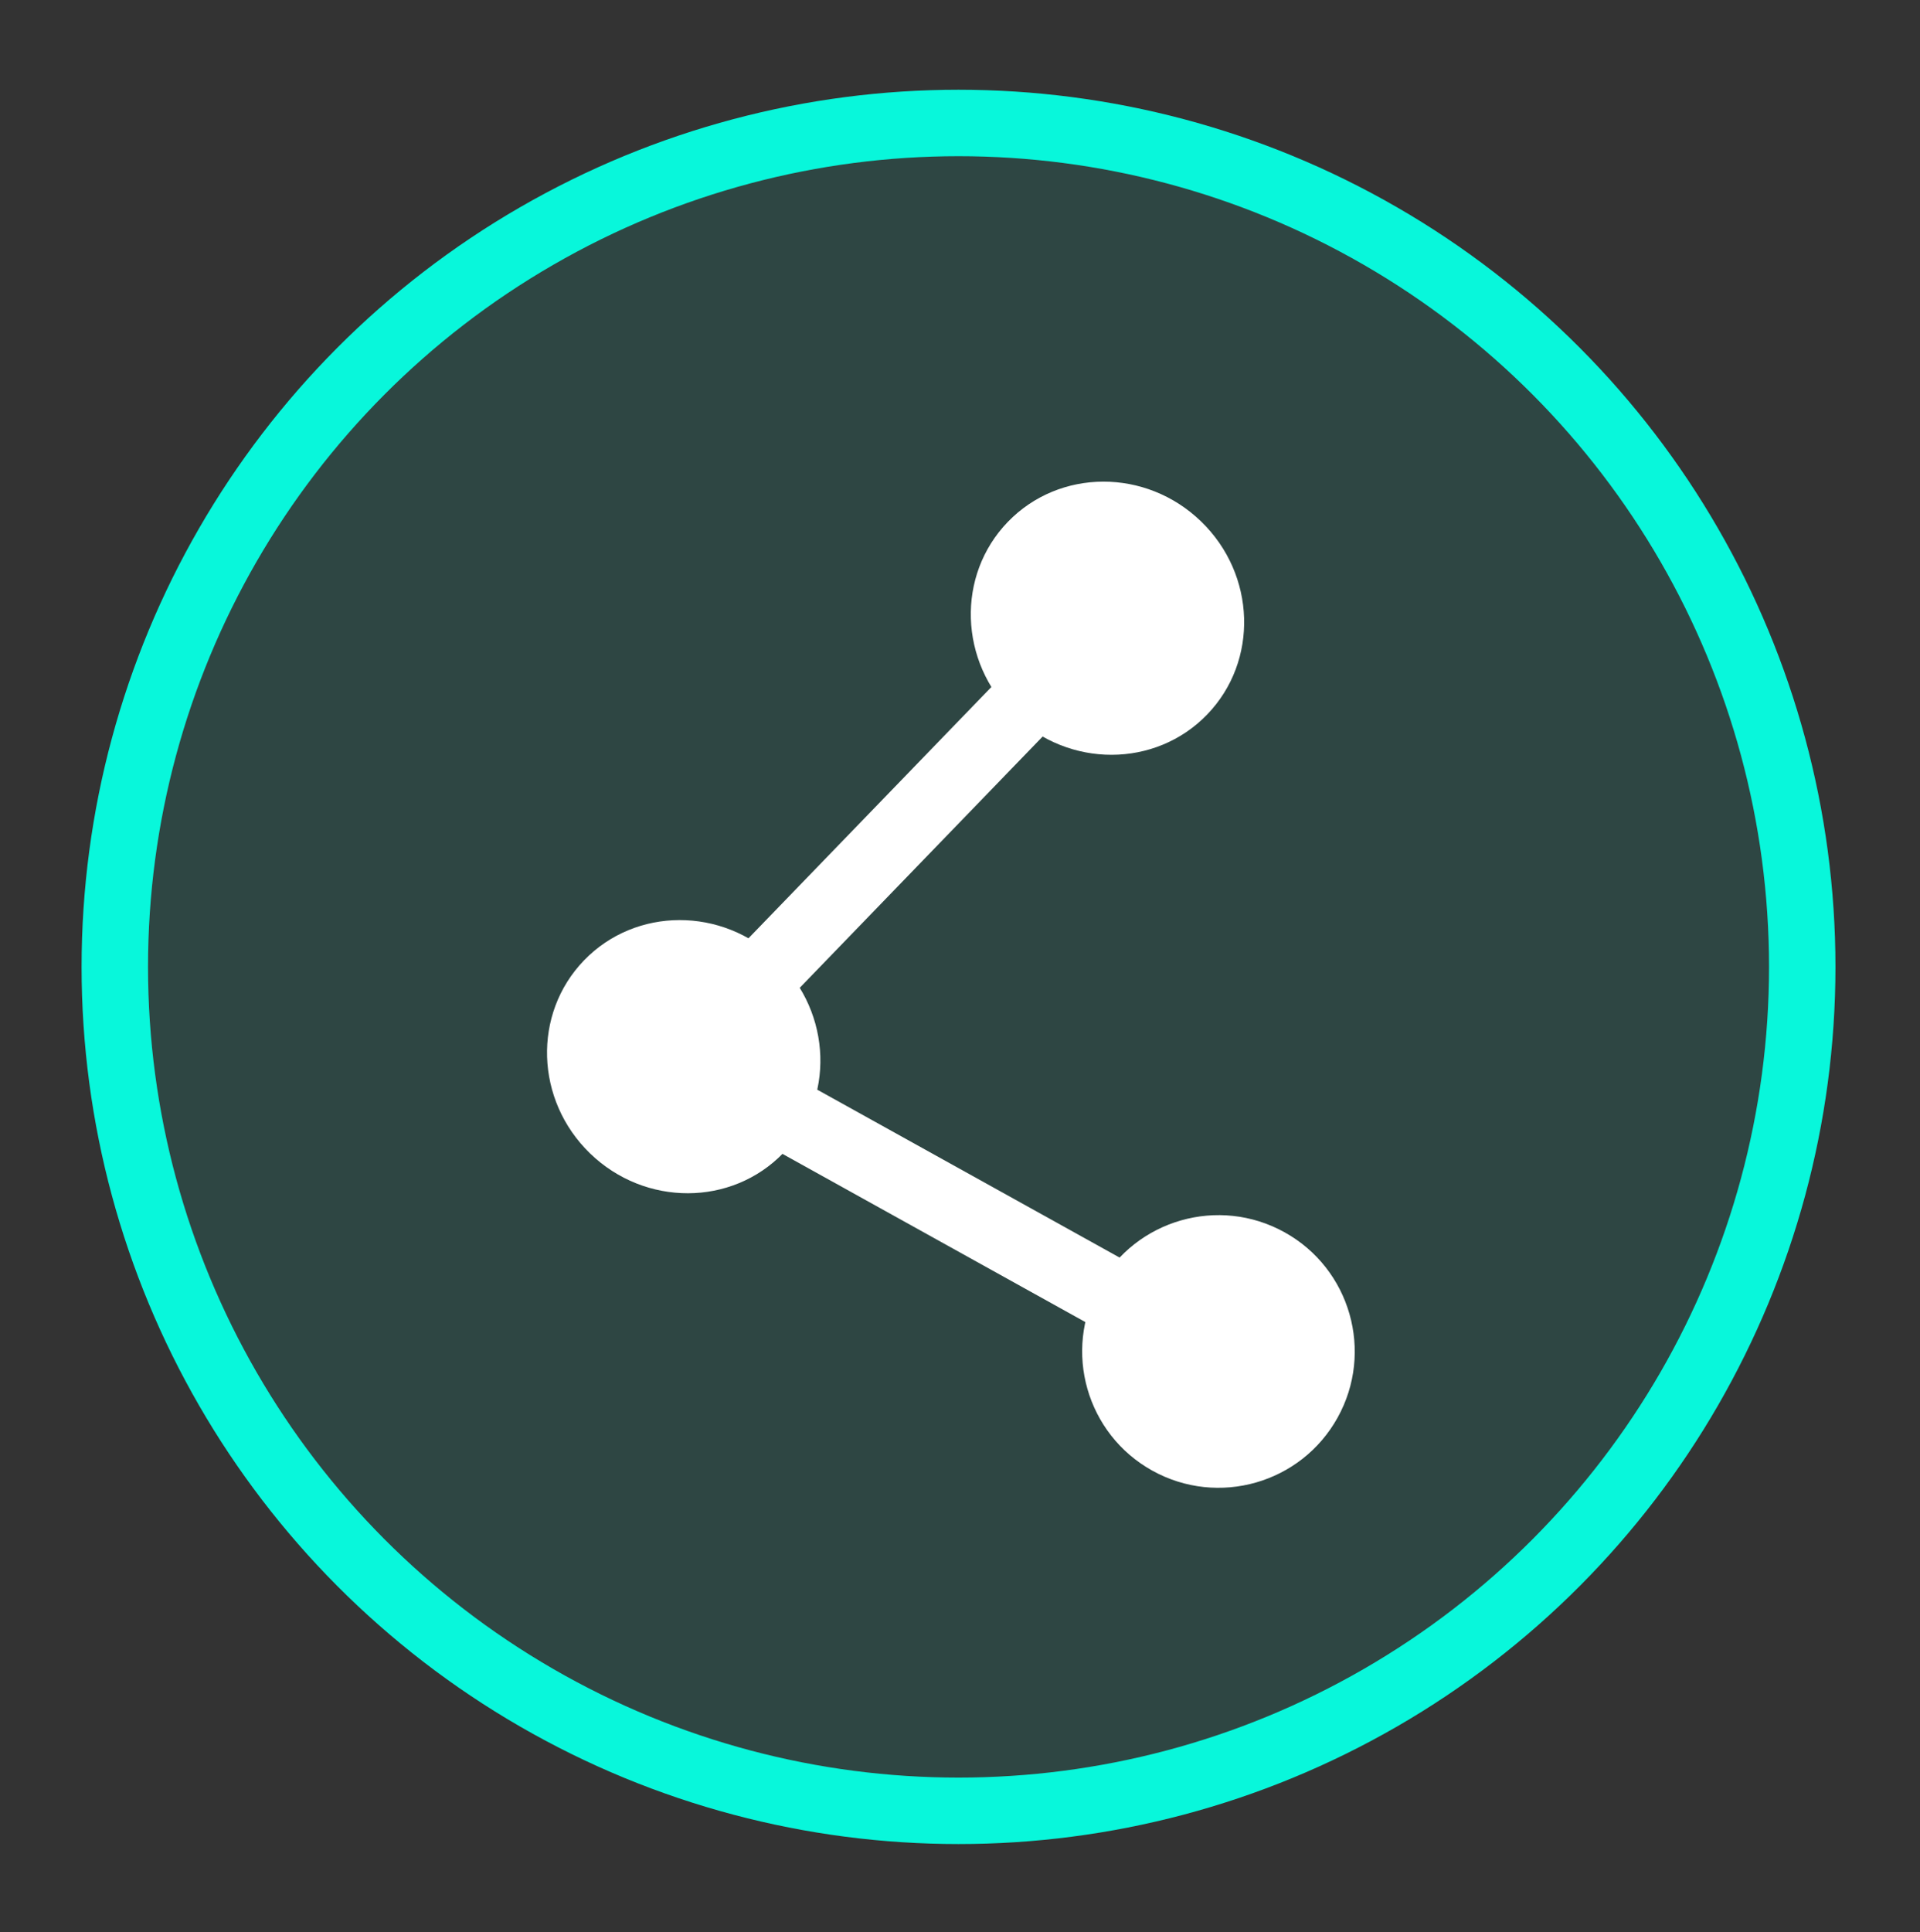 <svg width="165" height="166" viewBox="0 0 165 166" fill="none" xmlns="http://www.w3.org/2000/svg">
<rect x="0" y="0" width="165" height="166" fill="#333333" stroke="none"/>
<circle cx="82.373" cy="83.072" r="72.507" fill="#08F7DB" fill-opacity="0.1" stroke="#08F7DB" stroke-width="5.709"/>
<ellipse cx="95.174" cy="53.115" rx="11.909" ry="11.569" transform="rotate(44.037 95.174 53.115)" fill="white"/>
<circle cx="104.711" cy="116.113" r="11.711" transform="rotate(119.037 104.711 116.113)" fill="white"/>
<ellipse cx="58.756" cy="90.785" rx="11.909" ry="11.569" transform="rotate(44.037 58.756 90.785)" fill="white"/>
<rect x="91.078" y="52.943" width="6.125" height="44.914" transform="rotate(44.037 91.078 52.943)" fill="white"/>
<rect x="103.942" y="112.335" width="6.274" height="45.17" transform="rotate(119.037 103.942 112.335)" fill="white"/>
</svg>
